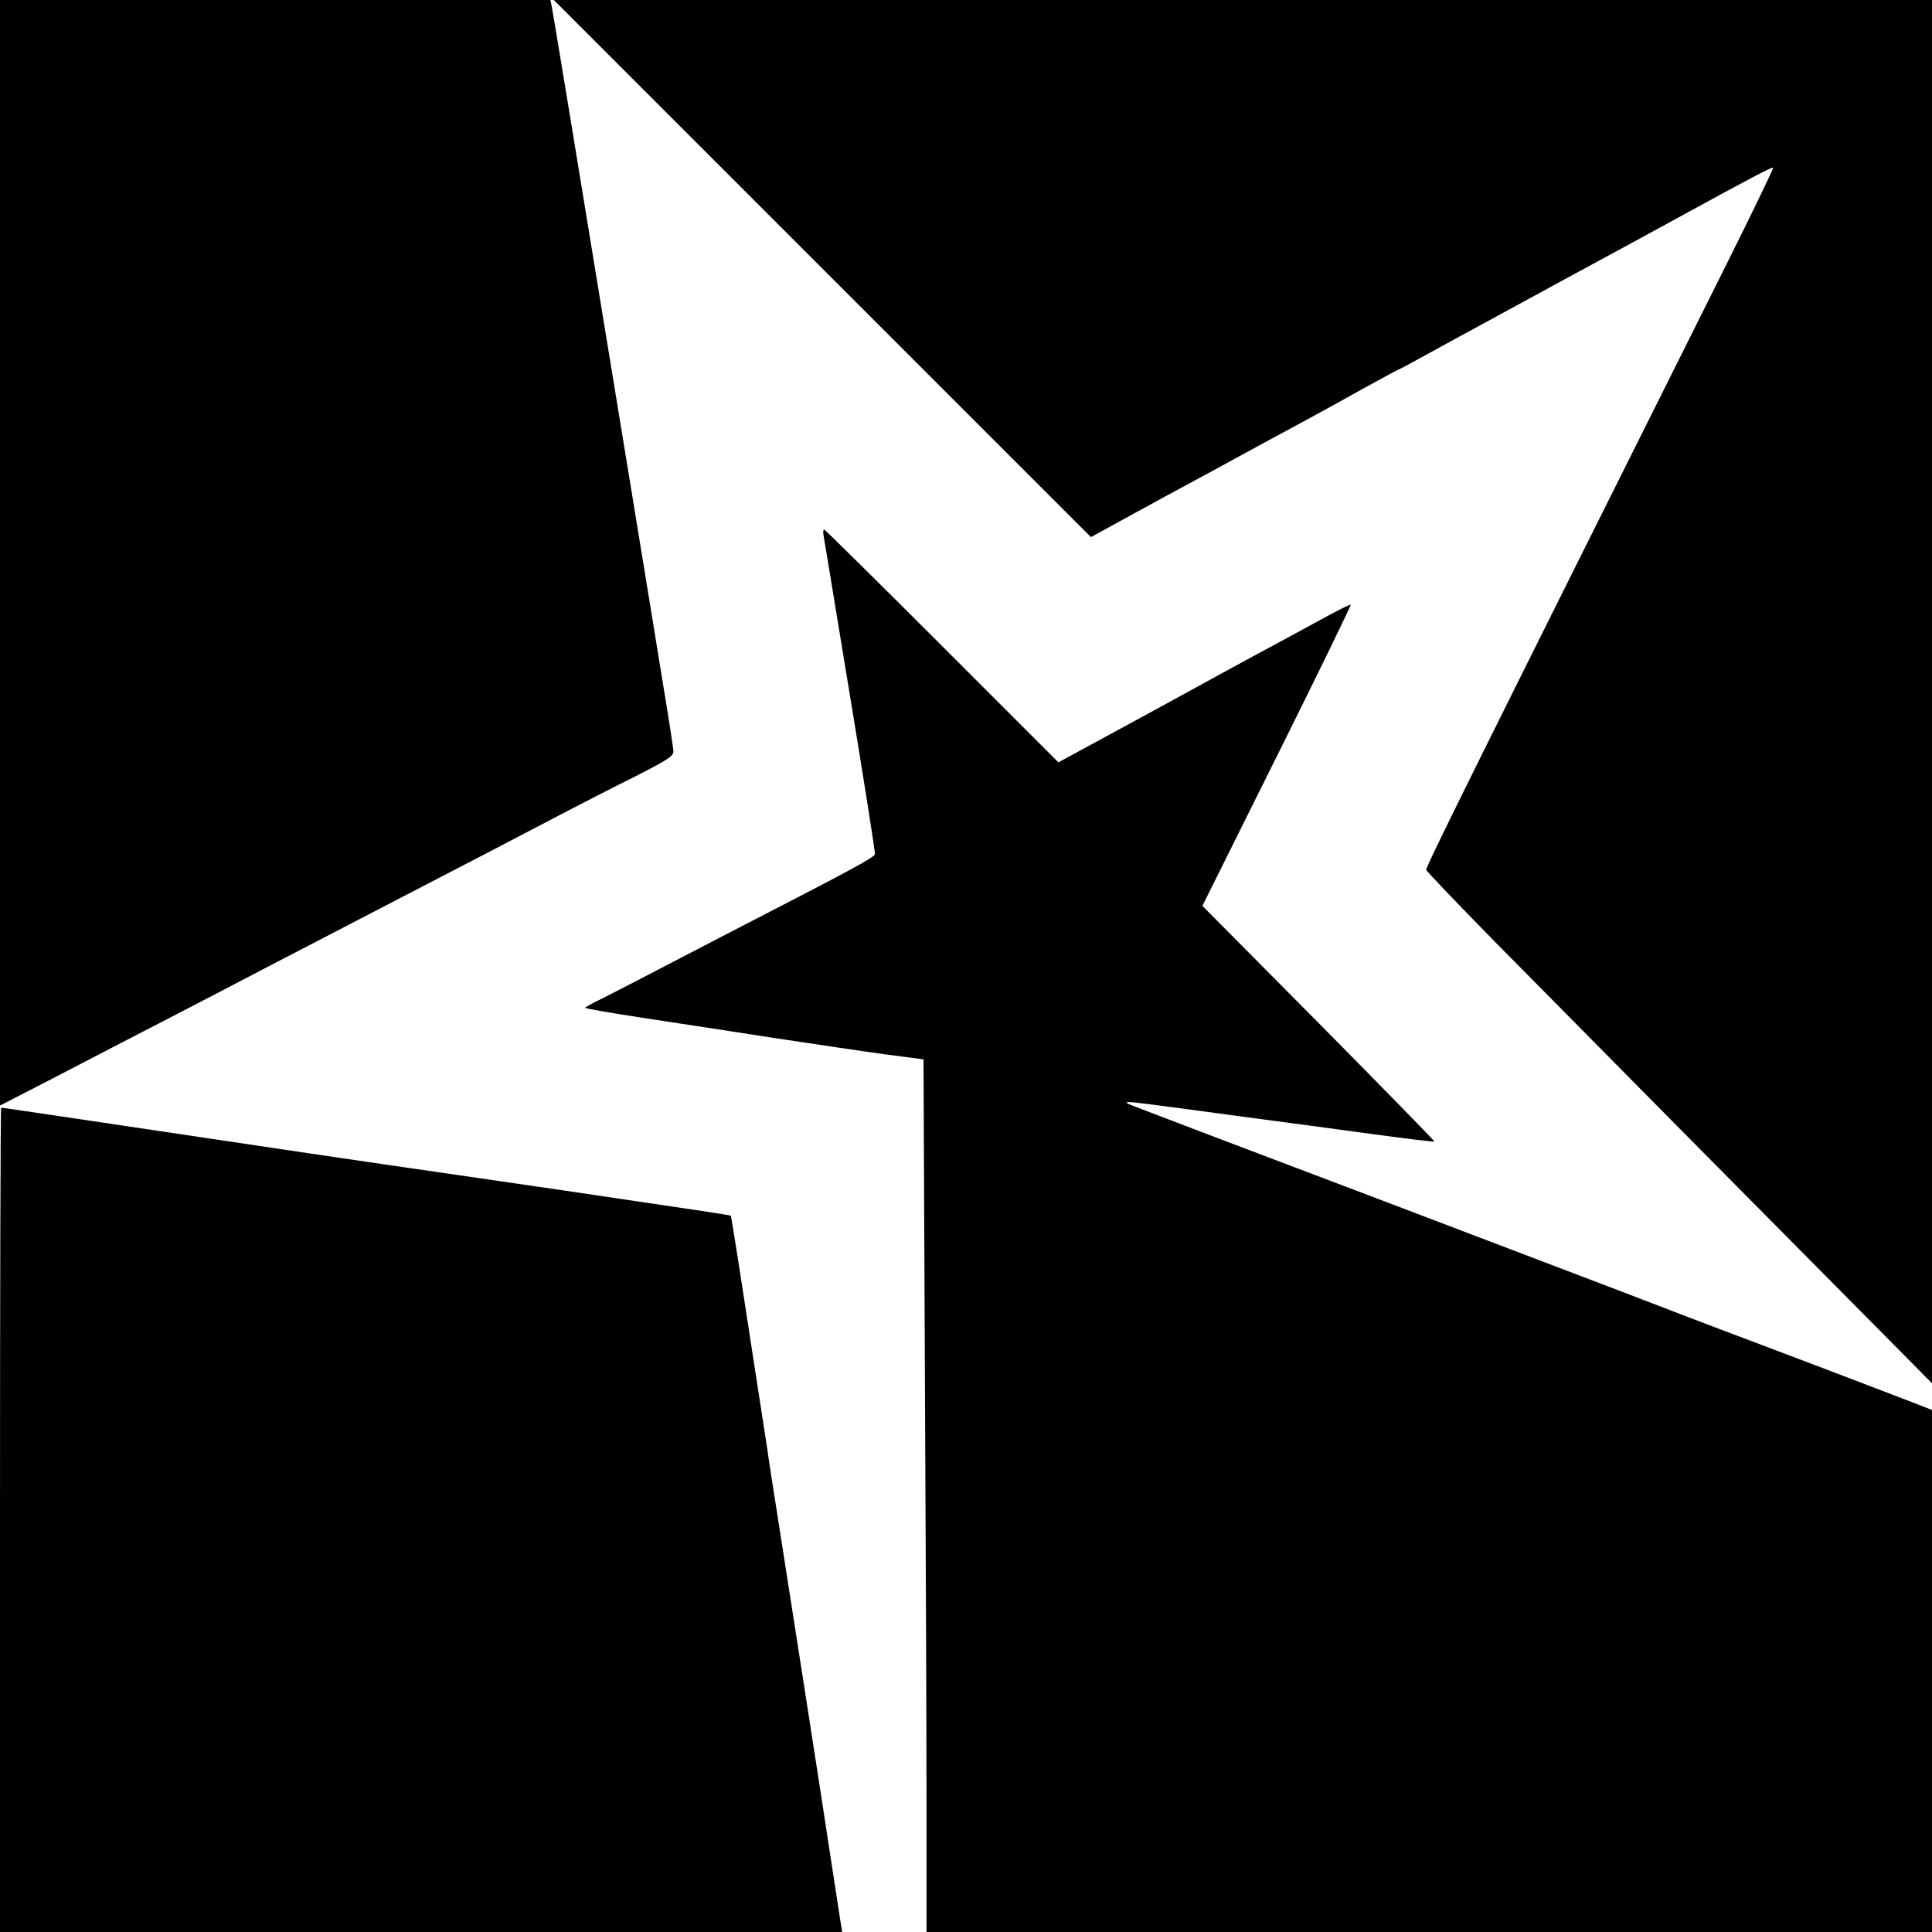 <?xml version="1.0" standalone="no"?>
<!DOCTYPE svg PUBLIC "-//W3C//DTD SVG 20010904//EN"
 "http://www.w3.org/TR/2001/REC-SVG-20010904/DTD/svg10.dtd">
<svg version="1.0" xmlns="http://www.w3.org/2000/svg"
 width="832pt" height="832pt" viewBox="0 0 832 832"
 preserveAspectRatio="xMidYMid meet">
<g transform="translate(0,832) scale(0.1,-0.1)"
fill="#000000" stroke="none">
<path d="M0 5939 l0 -2380 208 107 c114 59 254 132 312 162 58 30 227 117 375
194 149 78 380 198 515 268 135 70 301 156 370 192 266 138 486 252 632 329
84 44 228 118 321 164 141 72 167 89 167 108 0 12 -18 130 -40 262 -21 132
-96 587 -165 1010 -232 1418 -315 1920 -320 1943 l-5 22 -1185 0 -1185 0 0
-2381z"/>
<path d="M3541 7164 l1157 -1157 188 103 c104 57 218 119 254 138 36 19 133
72 215 117 83 45 191 104 240 130 50 27 166 90 258 142 93 51 170 93 173 93 2
0 93 49 201 109 109 59 358 195 553 301 195 105 402 218 460 250 287 157 391
212 396 208 2 -3 -90 -194 -205 -424 -1092 -2185 -1292 -2588 -1289 -2600 2
-7 138 -149 302 -316 661 -669 1041 -1053 1449 -1464 l427 -431 0 2979 0 2978
-2967 0 -2968 0 1156 -1156z"/>
<path d="M3546 6018 c2 -13 54 -324 114 -692 61 -368 109 -676 108 -684 -3
-15 -104 -69 -638 -344 -129 -67 -291 -151 -360 -187 -69 -36 -153 -79 -187
-96 -34 -16 -62 -32 -63 -35 0 -3 114 -23 253 -44 138 -21 394 -60 567 -87
173 -26 387 -58 476 -70 l161 -21 6 -1351 c4 -743 7 -1588 7 -1879 l0 -528
2165 0 2165 0 0 1124 0 1124 -92 36 c-187 72 -547 209 -673 256 -71 27 -200
75 -285 108 -85 33 -222 85 -305 117 -82 31 -292 111 -465 177 -492 187 -941
358 -985 374 -54 20 -614 233 -644 245 -40 16 -20 17 84 3 55 -7 237 -31 405
-54 168 -22 420 -56 559 -75 140 -19 257 -33 258 -31 2 2 -222 231 -497 509
l-502 506 322 647 c177 355 319 648 317 650 -2 3 -67 -30 -143 -72 -77 -42
-202 -110 -279 -151 -77 -42 -203 -110 -280 -153 -77 -42 -234 -128 -349 -190
l-208 -113 -502 502 c-275 275 -504 501 -507 501 -3 0 -5 -10 -3 -22z"/>
<path d="M0 1775 l0 -1775 1814 0 1813 0 -8 48 c-4 26 -21 137 -38 247 -40
266 -172 1111 -226 1455 -24 151 -47 298 -50 325 -4 28 -27 176 -51 330 -24
154 -57 370 -74 480 -17 109 -32 200 -33 200 -1 1 -54 9 -117 19 -414 62 -823
122 -1060 156 -416 60 -736 107 -1658 245 -166 25 -305 45 -307 45 -3 0 -5
-799 -5 -1775z"/>
</g>
</svg>
